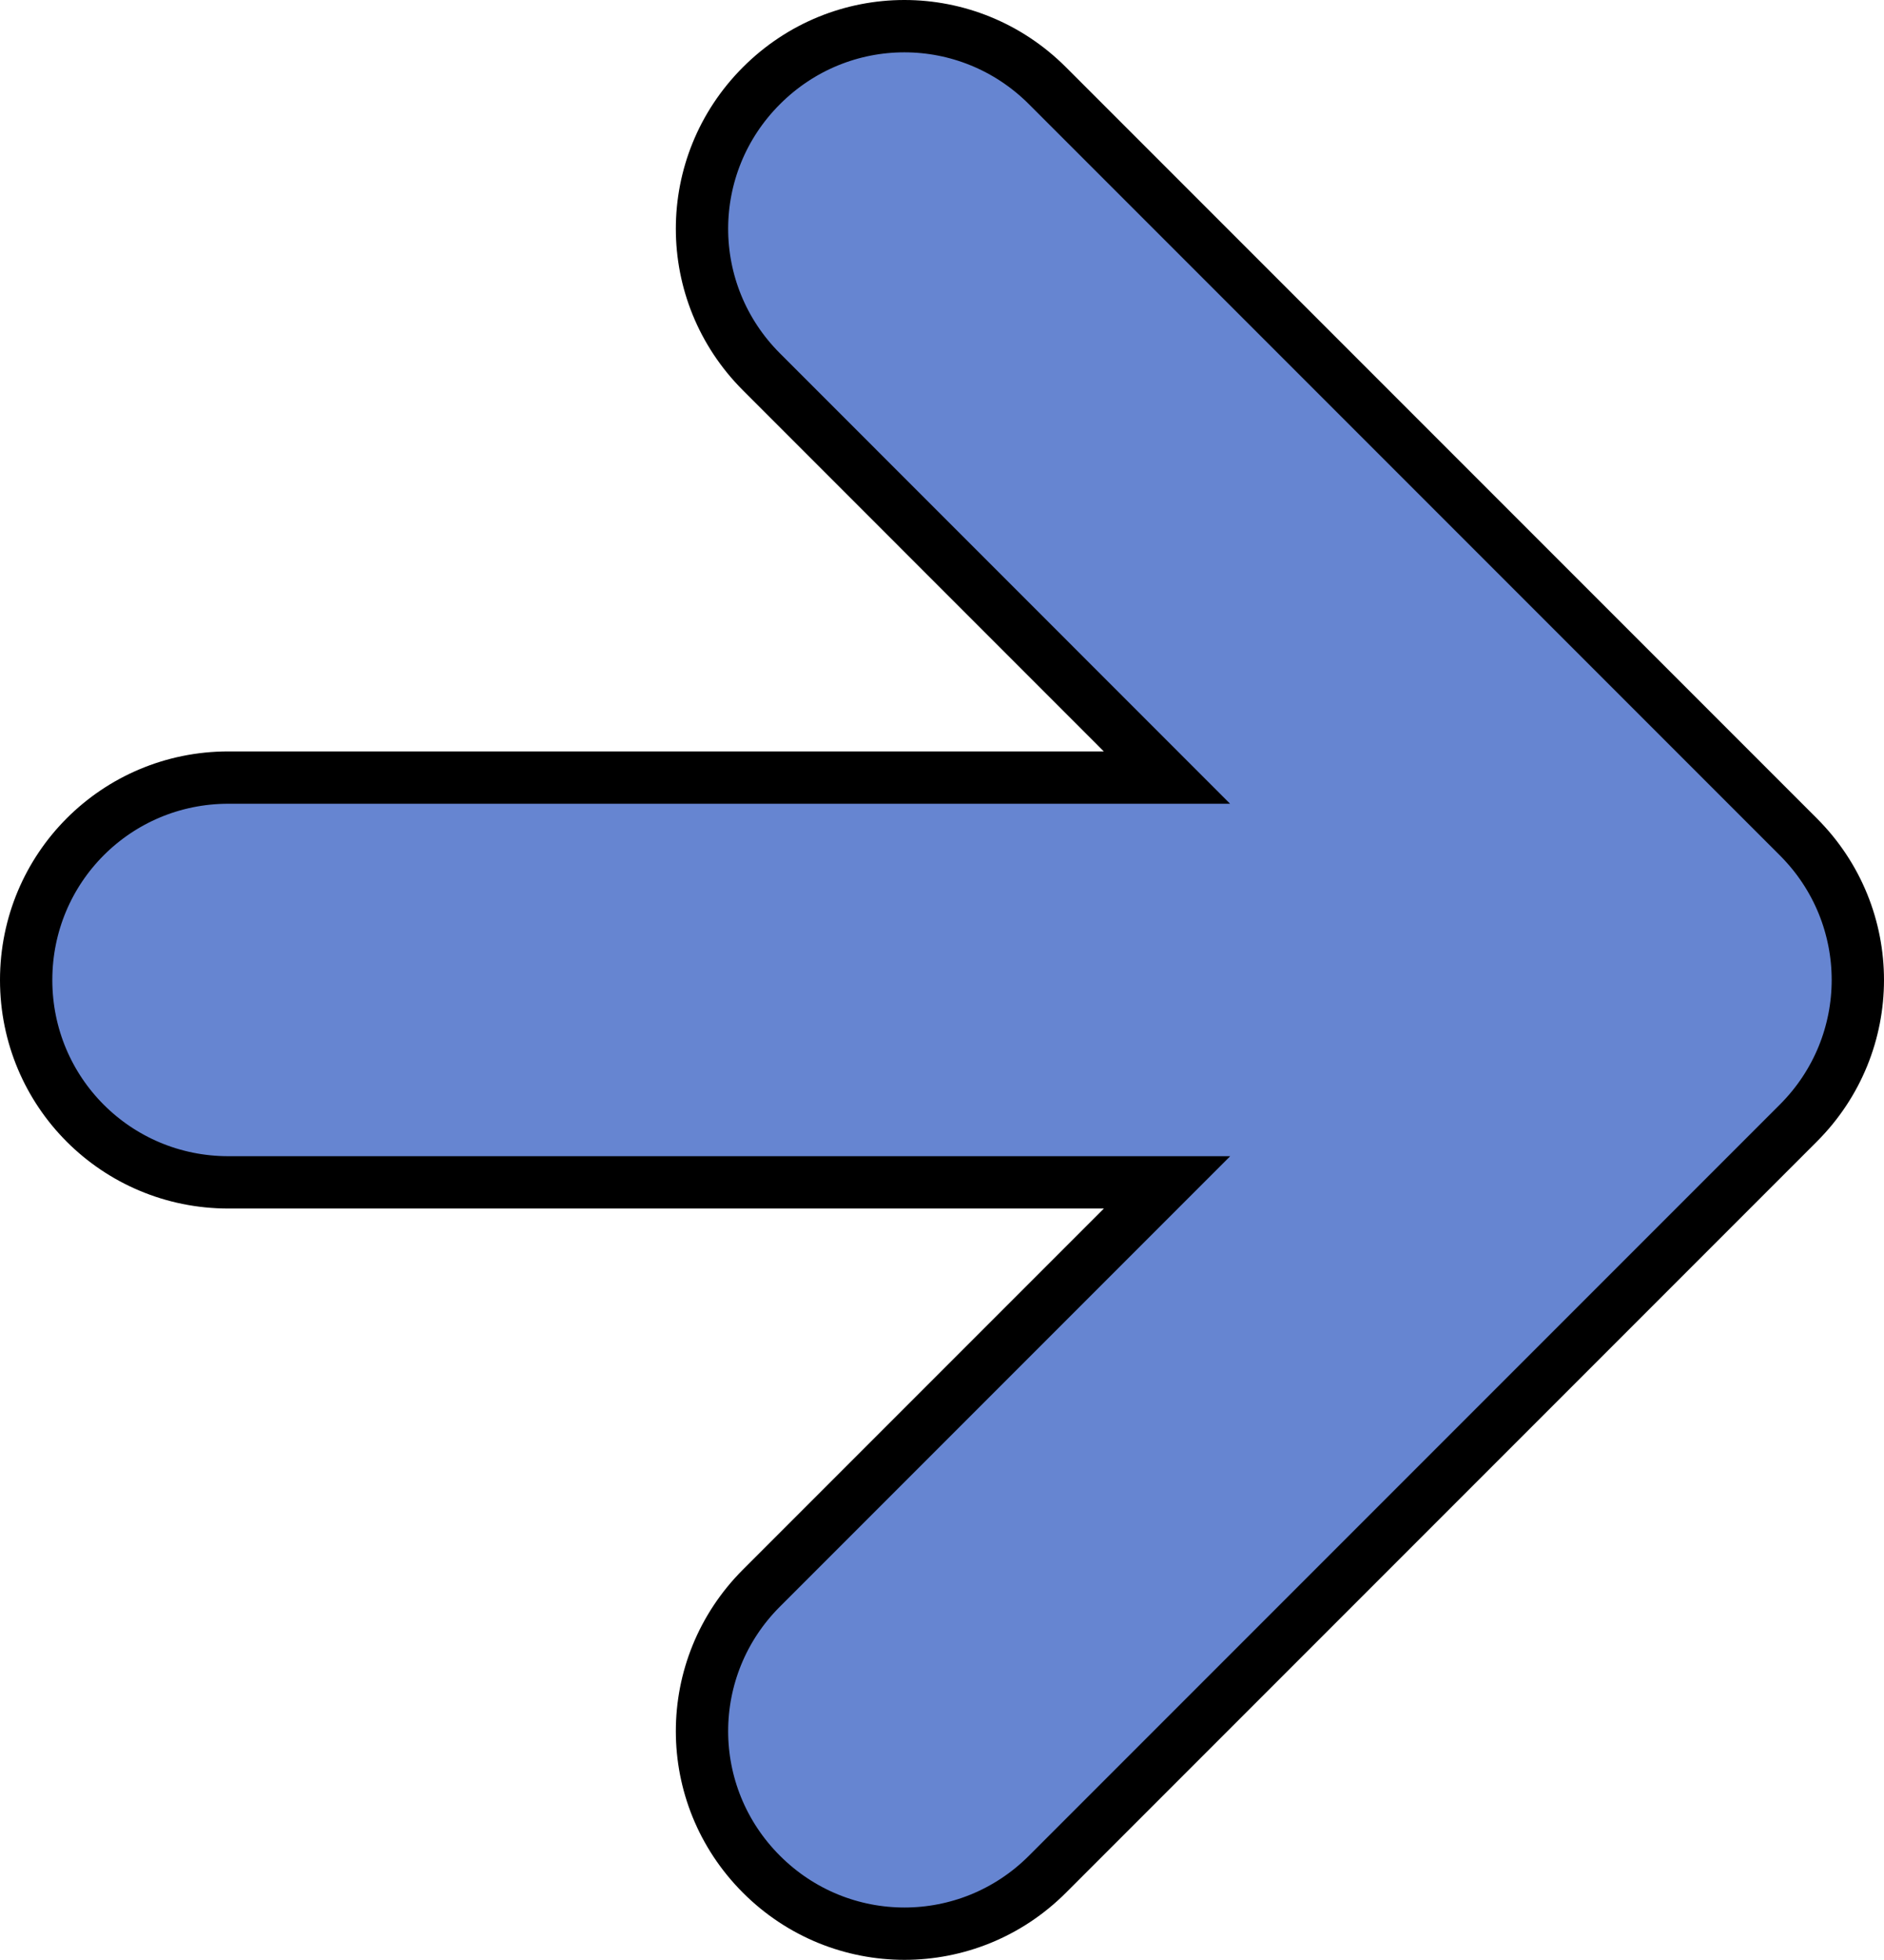 <?xml version="1.0" encoding="UTF-8" standalone="no"?>
<!-- Created with Inkscape (http://www.inkscape.org/) -->
<svg
   xmlns:dc="http://purl.org/dc/elements/1.1/"
   xmlns:cc="http://creativecommons.org/ns#"
   xmlns:rdf="http://www.w3.org/1999/02/22-rdf-syntax-ns#"
   xmlns:svg="http://www.w3.org/2000/svg"
   xmlns="http://www.w3.org/2000/svg"
   xmlns:sodipodi="http://sodipodi.sourceforge.net/DTD/sodipodi-0.dtd"
   xmlns:inkscape="http://www.inkscape.org/namespaces/inkscape"
   height="573.891"
   id="svg1"
   inkscape:version="0.46"
   sodipodi:docbase="/home/kurumin/smb4k/DETSRV001/Sergio/inkscape"
   sodipodi:docname="arrow1_sergio_luiz_arauj_01.svg"
   sodipodi:version="0.32"
   width="551.86"
   inkscape:output_extension="org.inkscape.output.svg.inkscape"
   version="1.0">
  <defs
     id="defs3">
    <inkscape:perspective
       sodipodi:type="inkscape:persp3d"
       inkscape:vp_x="0 : 526.18109 : 1"
       inkscape:vp_y="0 : 1000 : 0"
       inkscape:vp_z="744.09448 : 526.18109 : 1"
       inkscape:persp3d-origin="372.04724 : 350.78739 : 1"
       id="perspective9" />
  </defs>
  <sodipodi:namedview
     bordercolor="#666666"
     borderopacity="1.0"
     id="base"
     inkscape:current-layer="layer1"
     inkscape:cx="290.92071"
     inkscape:cy="457.85782"
     inkscape:pageopacity="0.0"
     inkscape:pageshadow="2"
     inkscape:window-height="693"
     inkscape:window-width="1016"
     inkscape:window-x="0"
     inkscape:window-y="0"
     inkscape:zoom="0.63284651"
     pagecolor="#ffffff"
     showgrid="false" />
  <g
     id="layer1"
     inkscape:groupmode="layer"
     inkscape:label="Layer 1"
     transform="translate(-76.284,-202.471)">
    <path
       d="M 341.196,210.133 C 326.052,210.133 310.928,215.964 299.321,227.571 C 276.109,250.783 276.109,288.139 299.321,311.352 L 418.103,430.164 L 143.196,430.164 C 110.368,430.164 83.946,456.618 83.946,489.446 C 83.946,522.273 110.368,548.696 143.196,548.696 L 418.134,548.696 L 299.321,667.508 C 276.109,690.721 276.109,728.077 299.321,751.289 C 322.534,774.502 359.89,774.502 383.103,751.289 L 603.071,531.321 C 626.284,508.108 626.284,470.752 603.071,447.539 L 383.103,227.571 C 371.496,215.964 356.341,210.133 341.196,210.133 z"
       id="rect1061"
       style="fill:#6685d1;fill-opacity:1;fill-rule:evenodd;stroke:#000000;stroke-width:15.325;stroke-linecap:butt;stroke-linejoin:miter;stroke-miterlimit:4;stroke-dashoffset:0;stroke-opacity:1" />
  </g>
</svg>
